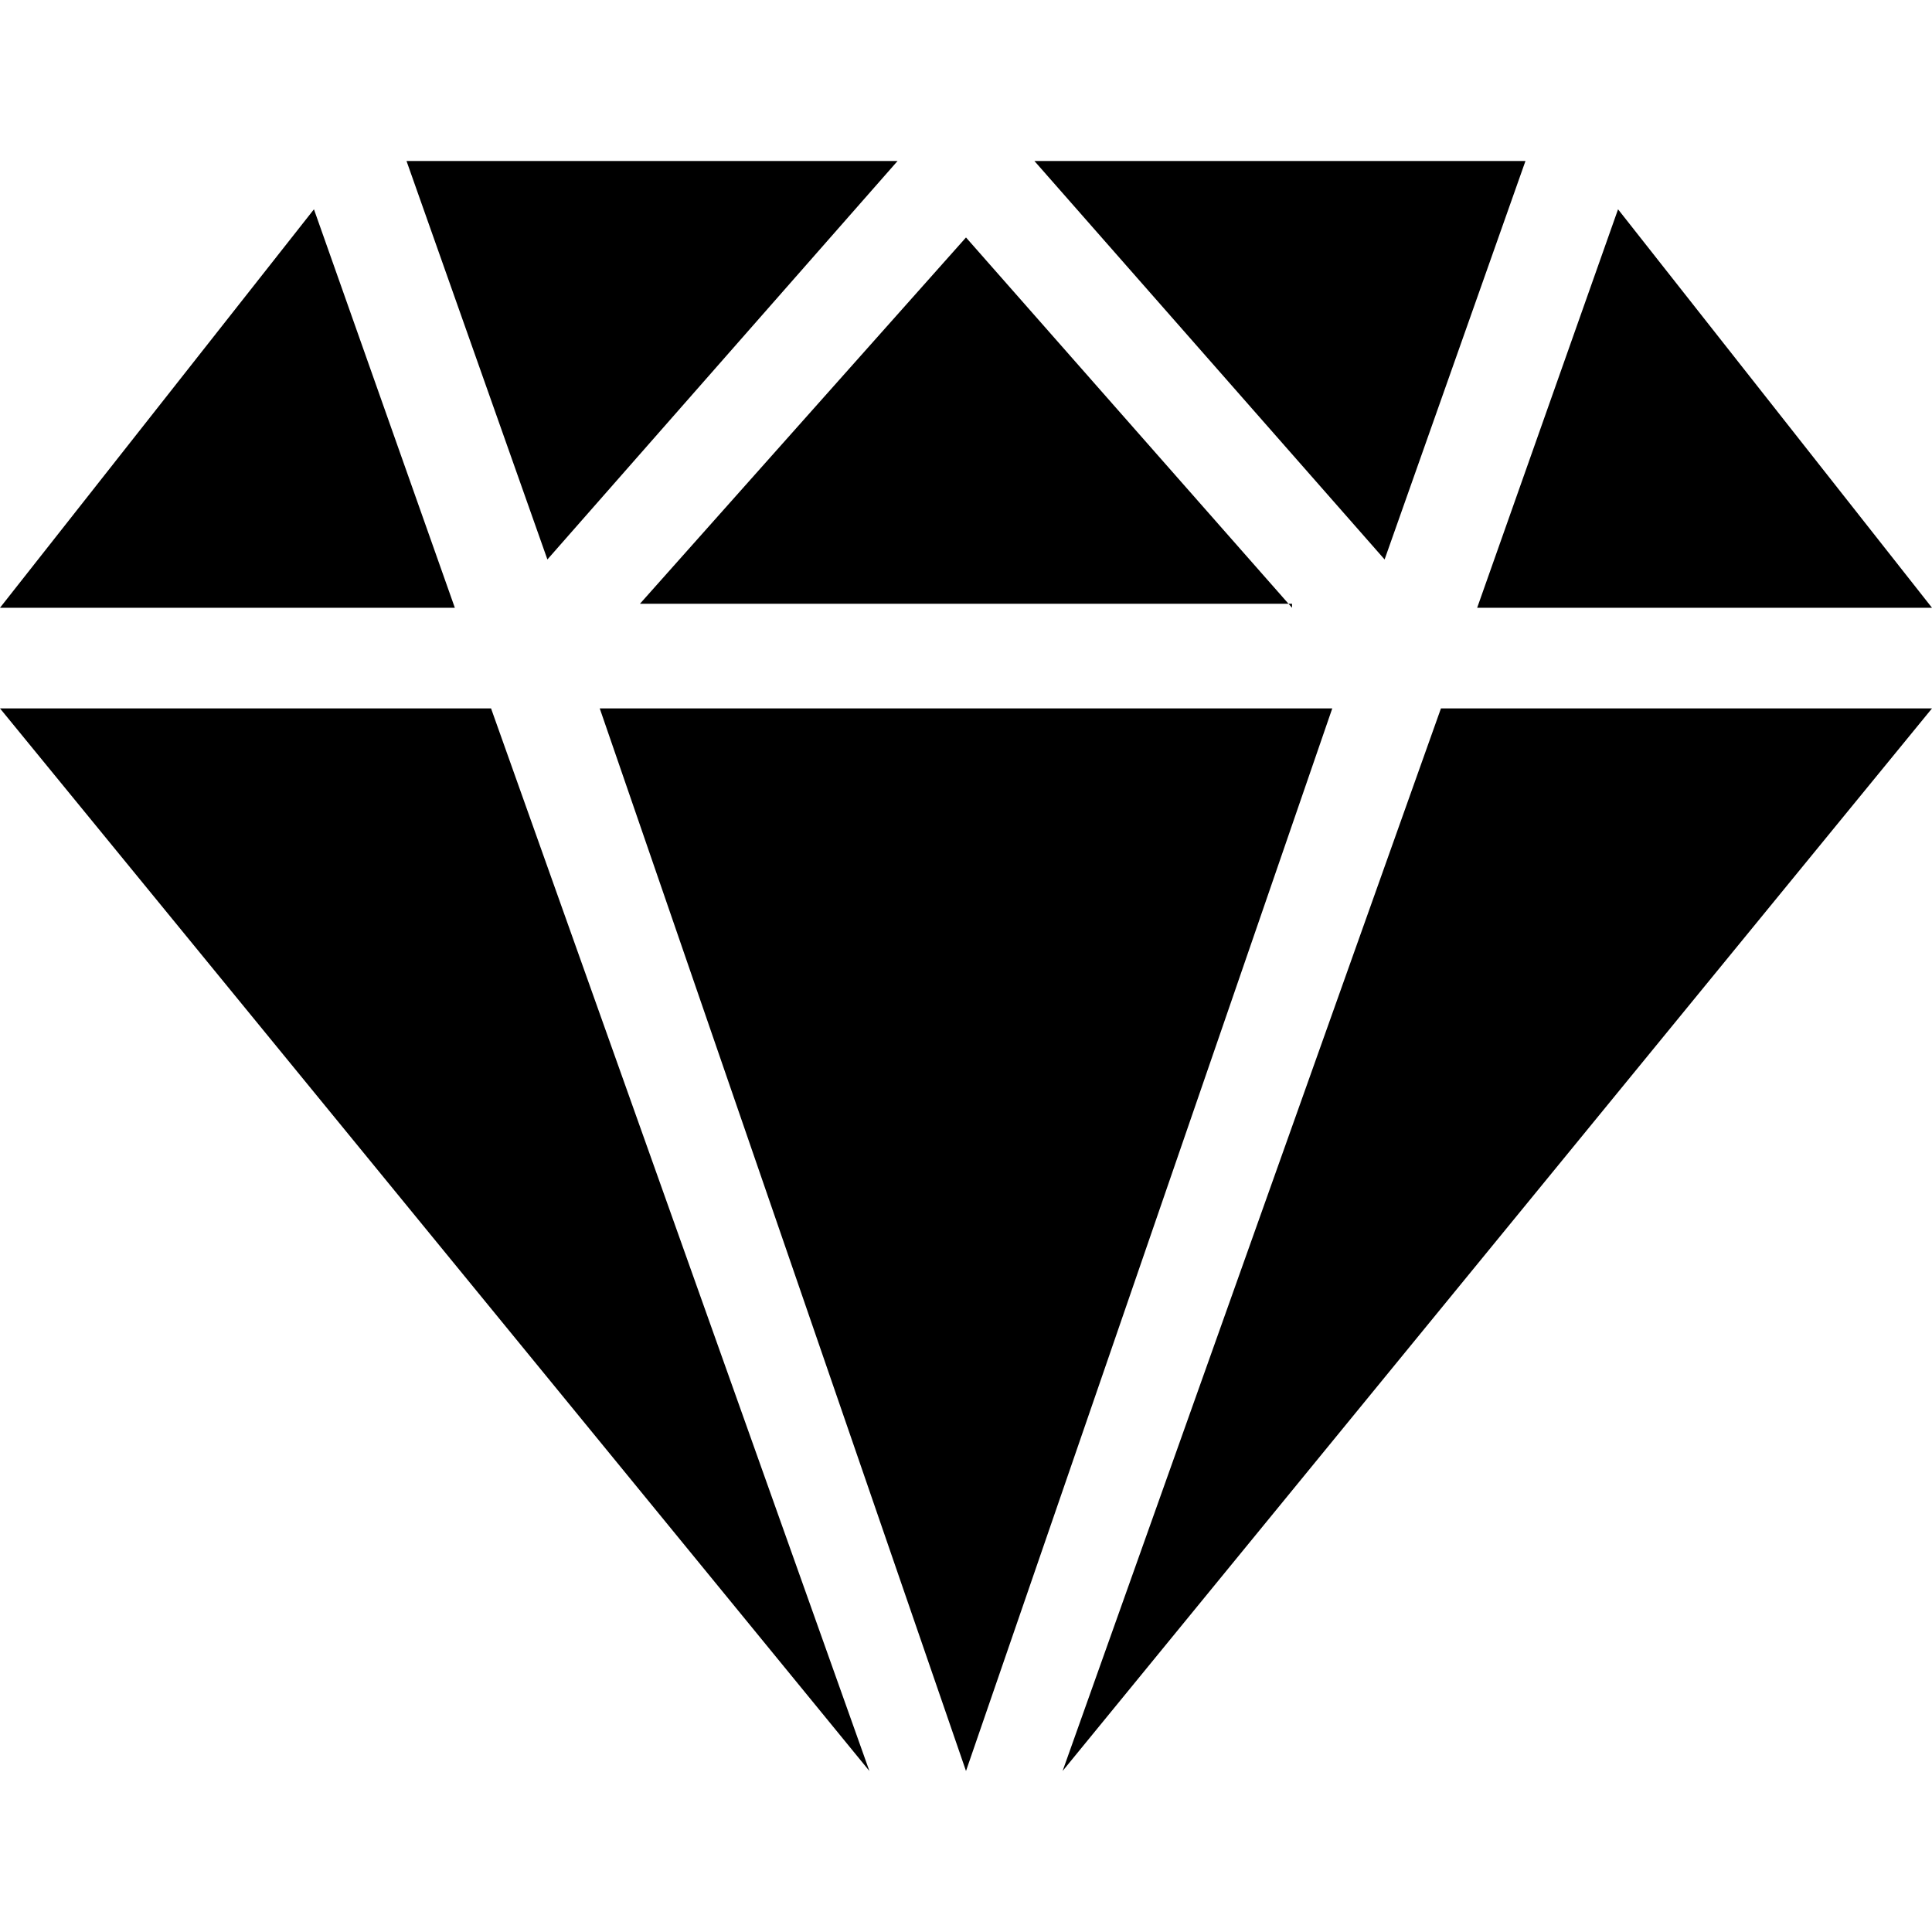 <svg width="90" height="90" viewBox="0 0 90 90" fill="none" xmlns="http://www.w3.org/2000/svg">
<path d="M41.812 7.5H18.937L25.5 26.062L41.812 7.5ZM71.062 7.5H48.187L64.5 26.062L71.062 7.5ZM60.188 28.312L45 11.062L29.812 28.125H60.188V28.312ZM27.938 33L45 82.5L62.062 33H27.937H27.938ZM90 28.312L75.375 9.75L68.812 28.312H90ZM49.5 82.5L90 33H67.125L49.5 82.5ZM0 33L40.5 82.5L22.875 33H0ZM14.625 9.75L0 28.312H21.188L14.625 9.75Z" fill="black"/>
</svg>
